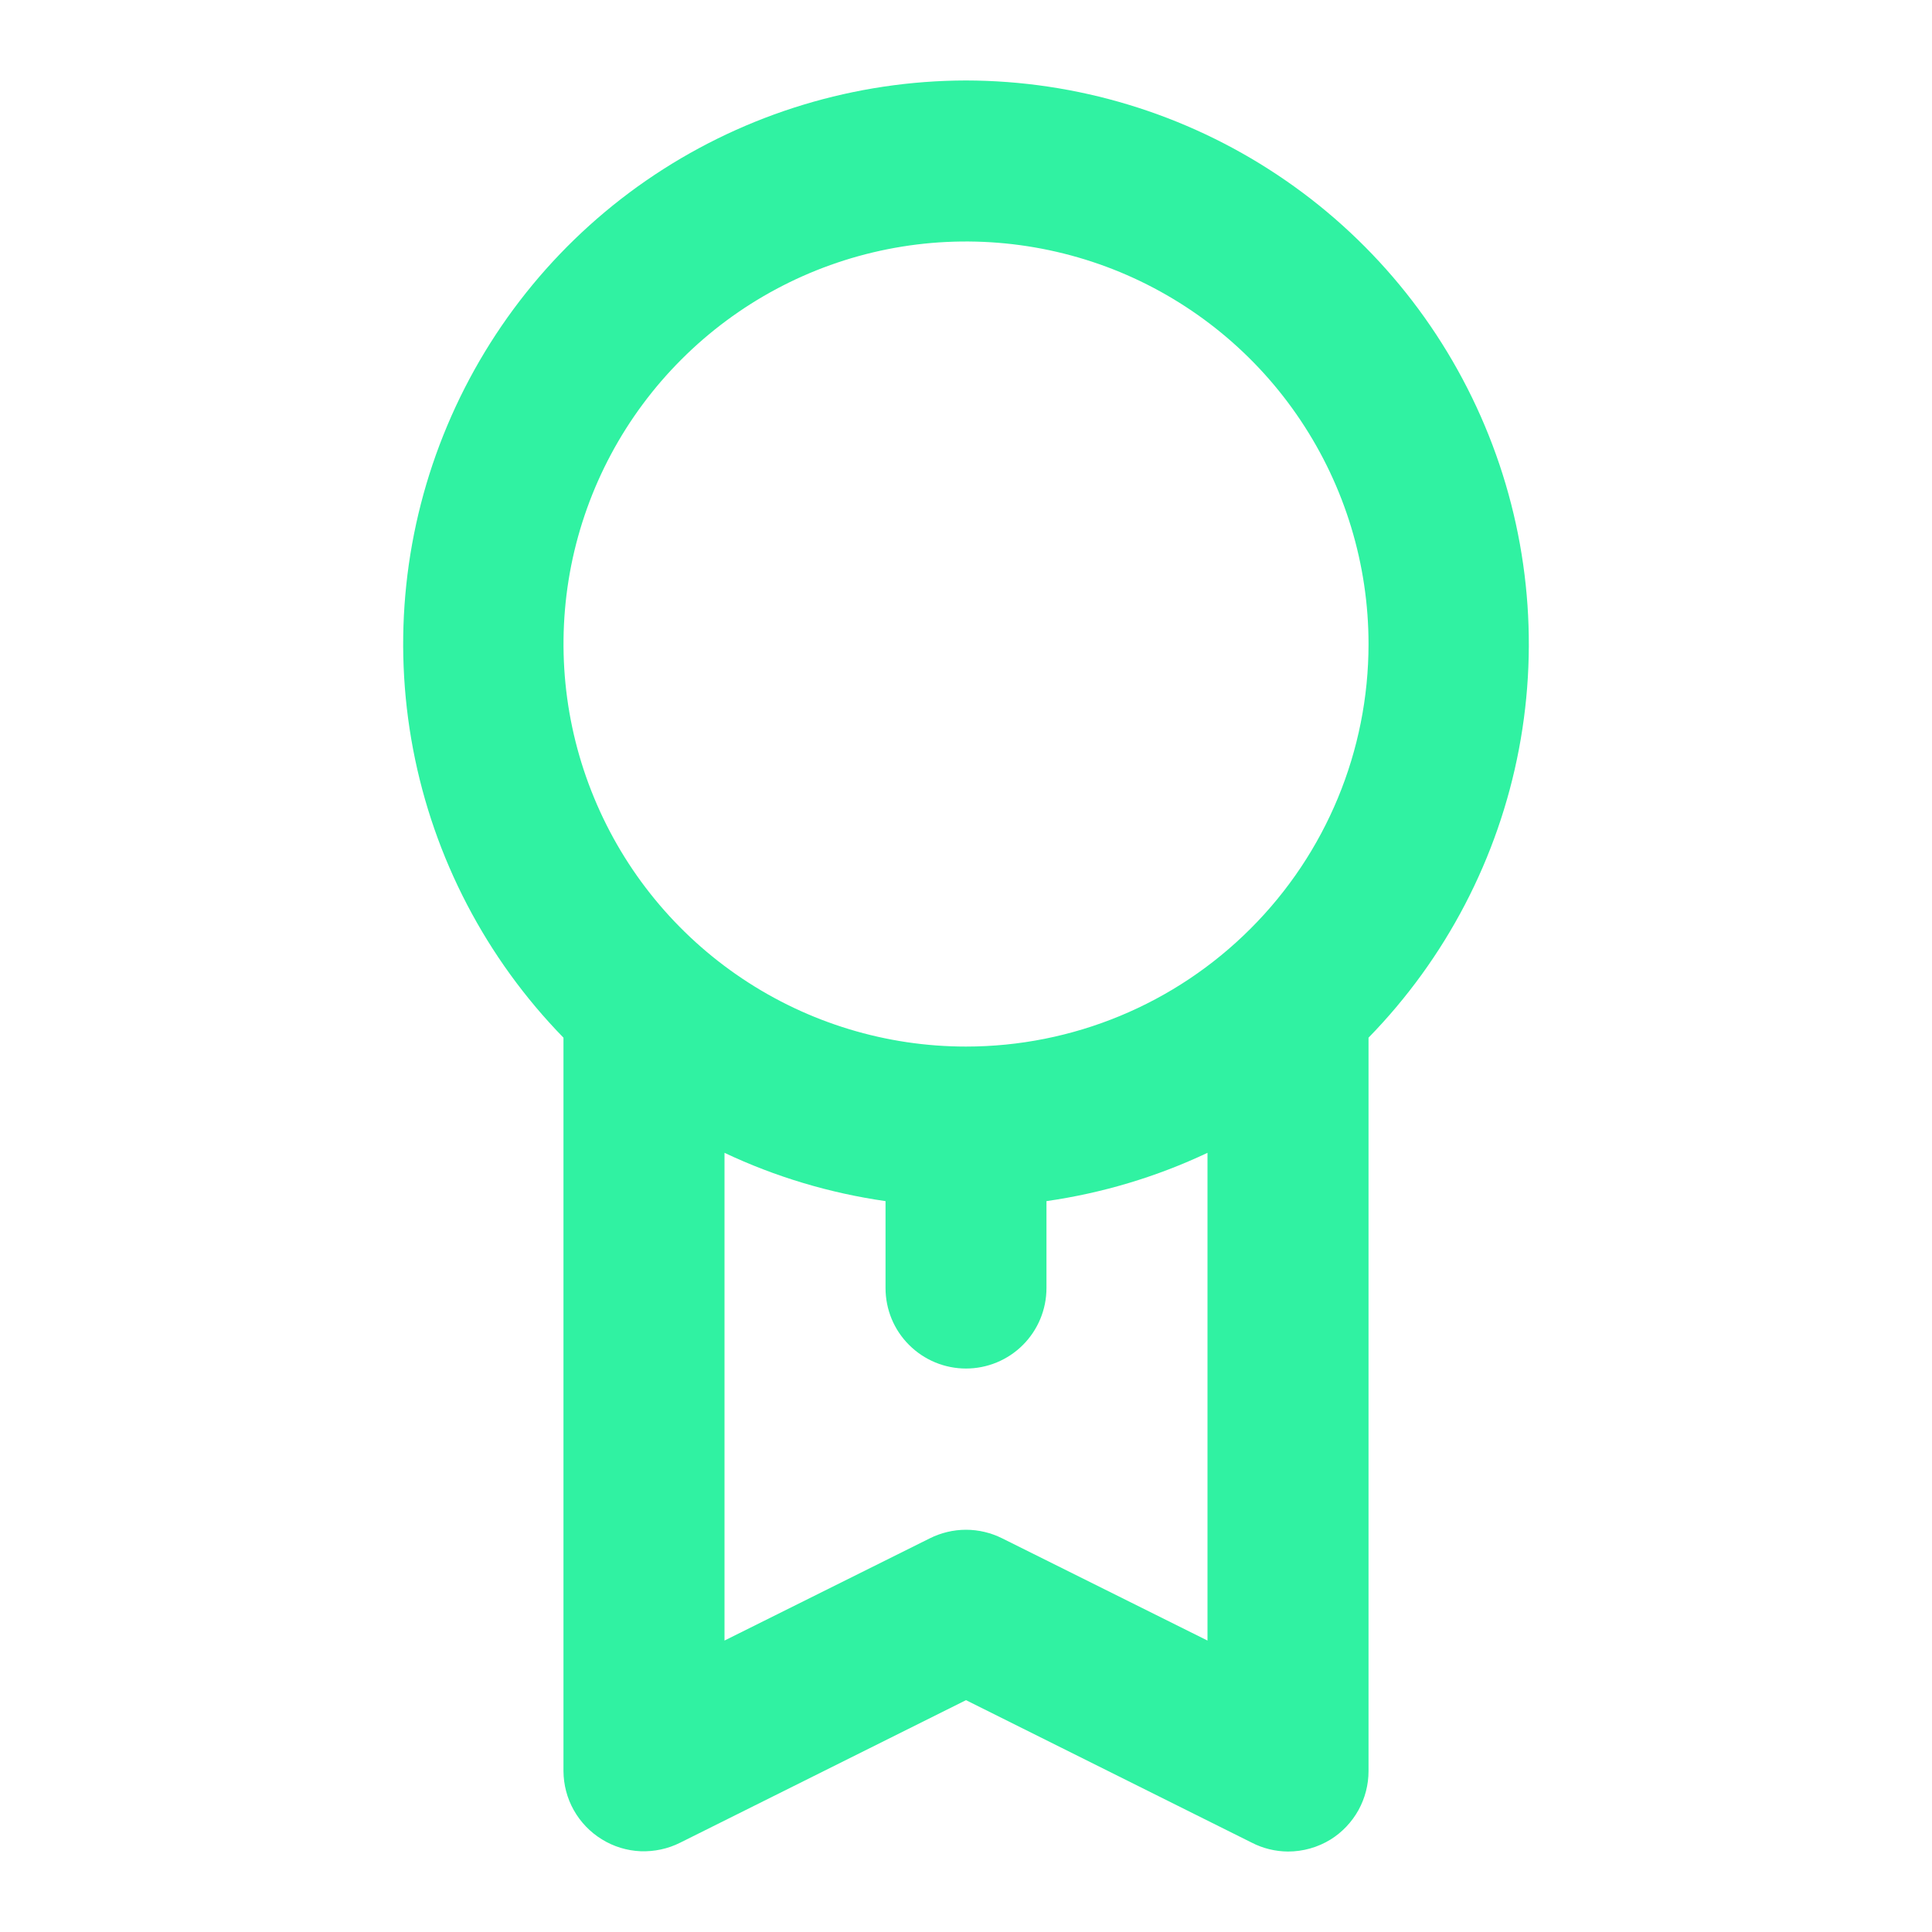 <?xml version="1.0" encoding="UTF-8"?> <svg xmlns="http://www.w3.org/2000/svg" width="20" height="20" viewBox="0 0 20 20" fill="none"><path d="M10 0.833C8.853 0.835 7.732 1.175 6.776 1.81C5.821 2.445 5.075 3.348 4.63 4.406C4.185 5.463 4.062 6.628 4.276 7.755C4.49 8.882 5.032 9.921 5.833 10.742V18.334C5.834 18.476 5.87 18.615 5.94 18.739C6.01 18.863 6.11 18.967 6.231 19.041C6.352 19.116 6.49 19.158 6.632 19.164C6.774 19.169 6.915 19.139 7.042 19.075L10 17.6L12.958 19.075C13.074 19.135 13.203 19.166 13.333 19.167C13.489 19.167 13.642 19.124 13.775 19.042C13.895 18.967 13.994 18.862 14.063 18.738C14.131 18.614 14.167 18.475 14.167 18.334V10.742C14.968 9.921 15.51 8.882 15.724 7.755C15.938 6.628 15.815 5.463 15.37 4.406C14.925 3.348 14.179 2.445 13.223 1.81C12.268 1.175 11.147 0.835 10 0.833ZM12.5 16.983L10.375 15.925C10.259 15.867 10.13 15.836 10 15.836C9.87 15.836 9.741 15.867 9.625 15.925L7.5 16.983V11.934C8.027 12.183 8.589 12.351 9.167 12.434V13.334C9.167 13.555 9.254 13.767 9.411 13.923C9.567 14.079 9.779 14.167 10 14.167C10.221 14.167 10.433 14.079 10.589 13.923C10.745 13.767 10.833 13.555 10.833 13.334V12.434C11.411 12.351 11.973 12.183 12.5 11.934V16.983ZM10 10.834C9.176 10.834 8.37 10.589 7.685 10.131C7 9.673 6.466 9.023 6.151 8.261C5.835 7.5 5.753 6.662 5.913 5.854C6.074 5.046 6.471 4.303 7.054 3.721C7.636 3.138 8.379 2.741 9.187 2.58C9.995 2.419 10.833 2.502 11.595 2.817C12.356 3.133 13.007 3.667 13.464 4.352C13.922 5.037 14.167 5.843 14.167 6.667C14.167 7.772 13.728 8.832 12.946 9.613C12.165 10.395 11.105 10.834 10 10.834Z" fill="#30F2A2"></path></svg> 